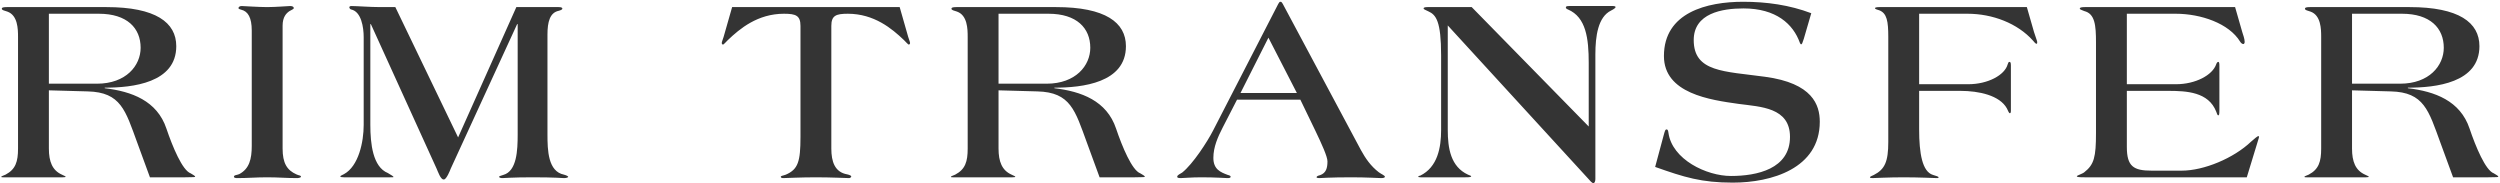 <?xml version="1.0" encoding="UTF-8"?> <svg xmlns="http://www.w3.org/2000/svg" width="423" height="31" viewBox="0 0 423 31" fill="none"> <path d="M33.02 29.91C33.02 29.955 32.795 30 31.31 30H25.37L23.21 24.105C21.23 18.705 20.465 15.6 14.84 15.465L8.27 15.285V25.14C8.27 27.345 8.855 28.83 10.475 29.55C10.925 29.775 11.105 29.82 11.105 29.91C11.105 29.955 11.015 30 10.61 30H0.575C0.35 30 0.215 30 0.215 29.91C0.215 29.82 0.53 29.73 0.935 29.55C2.645 28.65 3.05 27.345 3.05 25.14V6.24C3.05 4.89 3.005 2.595 1.25 1.965C0.755 1.785 0.305 1.74 0.305 1.47C0.305 1.29 0.485 1.2 1.16 1.2H17.99C26.36 1.2 29.825 3.81 29.825 7.815C29.825 14.025 22.445 14.835 17.72 14.835V14.925C22.265 15.465 26.585 17.04 28.16 21.765C29.195 24.825 30.86 28.83 32.255 29.325C32.66 29.595 33.02 29.73 33.02 29.91ZM23.795 8.085C23.795 4.755 21.5 2.325 16.73 2.325H8.27V14.16H16.415C21.32 14.16 23.795 11.1 23.795 8.085ZM50.92 29.91C50.92 30.045 50.516 30.135 50.291 30.135C48.401 30.135 47.185 30 45.206 30C43.225 30 41.965 30.135 40.12 30.135C39.895 30.135 39.581 30.09 39.581 29.91C39.581 29.595 40.075 29.64 40.48 29.46C42.191 28.56 42.596 26.895 42.596 24.69V5.16C42.596 3 41.965 1.92 40.84 1.65C40.66 1.605 40.346 1.515 40.346 1.38C40.346 1.245 40.48 1.02 40.886 1.02C41.156 1.02 43.766 1.2 45.206 1.2C46.645 1.2 48.806 1.02 49.075 1.02C49.3 1.02 49.706 1.065 49.706 1.38C49.706 1.56 49.255 1.695 48.986 1.875C48.446 2.235 47.816 2.865 47.816 4.35V25.14C47.816 27.57 48.535 28.785 50.156 29.505C50.605 29.73 50.92 29.64 50.92 29.91ZM96.141 29.91C96.141 30.045 95.781 30.135 95.421 30.135C95.196 30.135 93.981 30 90.111 30C86.646 30 85.431 30.135 84.981 30.135C84.711 30.135 84.441 30.045 84.441 29.91C84.441 29.82 84.711 29.73 85.161 29.595C87.456 28.965 87.591 25.41 87.591 22.755V4.08H87.501L76.251 28.56C76.161 28.83 75.531 30.36 75.126 30.36H75.036C74.541 30.36 74.091 29.01 73.866 28.515L62.751 4.08H62.661V21.135C62.661 24.285 63.066 28.245 65.631 29.28C66.216 29.64 66.576 29.82 66.576 29.955C66.576 30 66.351 30 65.991 30H58.206C57.846 30 57.576 29.955 57.576 29.865C57.576 29.73 57.891 29.64 58.206 29.46C60.681 28.11 61.536 24.015 61.536 21.135V6.285C61.536 4.62 61.131 1.965 59.421 1.605C59.196 1.56 59.106 1.335 59.106 1.2C59.106 1.11 59.286 1.02 59.421 1.02C60.411 1.02 62.571 1.2 64.326 1.2H66.891L77.511 23.25L87.366 1.2H94.521C95.061 1.2 95.151 1.335 95.151 1.47C95.151 1.605 94.881 1.74 94.521 1.83C93.036 2.145 92.631 3.72 92.631 5.835V22.755C92.631 25.41 92.721 29.01 95.421 29.55C95.781 29.64 96.141 29.82 96.141 29.91ZM153.981 7.275C153.981 7.41 153.891 7.545 153.756 7.545C153.666 7.545 153.261 7.095 152.946 6.78C150.921 4.845 147.906 2.325 143.451 2.325C141.426 2.325 140.661 2.64 140.661 4.395V25.14C140.661 27.345 141.246 29.145 143.361 29.505C143.766 29.595 144.036 29.73 144.036 29.865C144.036 29.955 143.856 30.135 143.676 30.135C143.361 30.135 140.616 30 138.051 30C135.486 30 132.831 30.135 132.516 30.135C132.246 30.135 132.111 30.045 132.111 29.91C132.111 29.73 132.516 29.73 132.966 29.55C135.036 28.65 135.441 27.345 135.441 23.16V4.395C135.441 2.64 134.676 2.325 132.651 2.325C128.196 2.325 125.181 4.845 123.156 6.78C122.841 7.095 122.436 7.545 122.346 7.545C122.211 7.545 122.121 7.41 122.121 7.275C122.121 7.095 122.301 6.69 122.436 6.24L123.876 1.2H152.226L153.666 6.24C153.801 6.69 153.981 7.095 153.981 7.275ZM193.702 29.91C193.702 29.955 193.477 30 191.992 30H186.052L183.892 24.105C181.912 18.705 181.147 15.6 175.522 15.465L168.952 15.285V25.14C168.952 27.345 169.537 28.83 171.157 29.55C171.607 29.775 171.787 29.82 171.787 29.91C171.787 29.955 171.697 30 171.292 30H161.257C161.032 30 160.897 30 160.897 29.91C160.897 29.82 161.212 29.73 161.617 29.55C163.327 28.65 163.732 27.345 163.732 25.14V6.24C163.732 4.89 163.687 2.595 161.932 1.965C161.437 1.785 160.987 1.74 160.987 1.47C160.987 1.29 161.167 1.2 161.842 1.2H178.672C187.042 1.2 190.507 3.81 190.507 7.815C190.507 14.025 183.127 14.835 178.402 14.835V14.925C182.947 15.465 187.267 17.04 188.842 21.765C189.877 24.825 191.542 28.83 192.937 29.325C193.342 29.595 193.702 29.73 193.702 29.91ZM184.477 8.085C184.477 4.755 182.182 2.325 177.412 2.325H168.952V14.16H177.097C182.002 14.16 184.477 11.1 184.477 8.085ZM234.327 29.91C234.327 30.045 234.102 30.135 233.697 30.135C233.382 30.135 231.267 30 228.657 30C224.967 30 223.482 30.135 223.212 30.135C222.987 30.135 222.762 30.09 222.762 30C222.762 29.82 222.987 29.73 223.347 29.64C224.382 29.28 224.607 28.425 224.607 27.3C224.607 26.49 223.617 24.33 222.582 22.17L220.017 16.86H209.307L206.877 21.585C206.067 23.16 205.302 24.87 205.302 26.715C205.302 28.65 206.517 29.145 207.732 29.595C208.092 29.685 208.227 29.775 208.227 29.91C208.227 30.09 208.002 30.135 207.687 30.135C207.372 30.135 205.752 30 203.277 30C201.477 30 200.307 30.135 199.767 30.135C199.317 30.135 199.182 30.045 199.182 29.91C199.182 29.595 199.722 29.415 200.037 29.19C201.837 27.75 204.267 24.015 205.257 22.08L216.282 0.66C216.417 0.435 216.507 0.3 216.597 0.3H216.687C216.822 0.3 216.957 0.48 217.047 0.66L230.277 25.41C231.042 26.805 231.942 28.11 233.292 29.145C233.787 29.505 234.327 29.685 234.327 29.91ZM219.432 15.735L214.617 6.375L209.892 15.735H219.432ZM273.357 1.2C273.357 1.335 273.042 1.56 272.592 1.785C270.387 2.865 269.937 6.105 269.937 9.21V30.315C269.937 30.63 269.802 30.99 269.622 30.99C269.352 30.99 269.037 30.585 268.677 30.18L244.962 4.305V21.99C244.962 25.095 245.457 28.2 248.382 29.55C248.652 29.685 248.922 29.73 248.922 29.82C248.922 29.955 248.697 30 247.932 30H240.372C240.102 30 239.967 29.955 239.967 29.91C239.967 29.82 240.102 29.73 240.282 29.73C243.252 28.29 243.837 24.96 243.837 21.99V9.39C243.837 3.585 242.982 2.505 241.677 1.92C241.182 1.695 240.867 1.56 240.867 1.425C240.867 1.29 241.047 1.2 241.542 1.2H249.012L268.812 21.405V10.65C268.812 6.51 268.362 2.91 265.302 1.605C265.032 1.515 264.942 1.38 264.942 1.245C264.942 1.065 265.167 1.02 265.527 1.02H272.907C273.132 1.02 273.357 1.065 273.357 1.2ZM307.907 20.595C307.907 28.515 299.717 30.9 293.192 30.9C287.882 30.9 285.002 30 280.052 28.245L281.492 22.89C281.717 22.08 281.762 21.9 281.987 21.9C282.212 21.9 282.257 22.17 282.302 22.485C282.932 26.985 288.737 29.775 292.877 29.775C297.242 29.775 302.867 28.605 302.867 23.16C302.867 18.165 297.872 18.075 294.182 17.58C289.367 16.905 281.537 15.825 281.537 9.48C281.537 2.1 288.827 0.3 294.947 0.3C298.907 0.3 302.777 0.84 306.467 2.235L305.207 6.555C304.982 7.275 304.892 7.5 304.757 7.5C304.667 7.5 304.622 7.41 304.532 7.23C303.407 4.08 300.527 1.425 294.992 1.425C291.392 1.425 286.577 2.235 286.577 6.78C286.577 12.225 291.752 12.045 298.637 12.99C306.692 14.07 307.907 17.76 307.907 20.595ZM344.698 7.095C344.698 7.275 344.698 7.41 344.563 7.41C344.428 7.41 344.158 7.095 343.978 6.87C341.368 3.945 337.138 2.325 332.908 2.325H324.718V14.25H333.043C336.328 14.25 339.208 12.72 339.703 10.875C339.793 10.605 339.838 10.47 340.018 10.47C340.153 10.47 340.243 10.605 340.243 11.055V18.705C340.243 19.02 340.198 19.155 340.063 19.155C339.883 19.155 339.748 18.66 339.568 18.345C338.353 16.14 334.843 15.375 331.693 15.375H324.718V21.855C324.718 25.995 325.258 29.055 327.058 29.595C327.598 29.775 328.003 29.865 328.003 30C328.003 30.09 327.958 30.135 327.733 30.135C327.508 30.135 324.673 30 322.108 30C319.543 30 317.023 30.135 316.798 30.135C316.573 30.135 316.393 30.09 316.393 30C316.393 29.865 316.798 29.73 317.068 29.595C318.913 28.65 319.498 27.345 319.498 24.015V6.24C319.498 3.63 319.273 2.235 317.968 1.74C317.698 1.65 317.248 1.56 317.248 1.38C317.248 1.29 317.428 1.2 318.013 1.2H342.943L344.158 5.43C344.293 5.88 344.698 6.96 344.698 7.095ZM382.227 23.16C382.227 23.25 382.182 23.34 382.137 23.52L380.157 30H352.752C351.717 30 351.402 29.955 351.402 29.82C351.402 29.685 352.347 29.415 352.662 29.145C354.327 27.84 354.642 26.58 354.642 22.485V7.185C354.642 4.26 354.462 2.325 352.662 1.875C352.347 1.74 351.897 1.605 351.897 1.47C351.897 1.29 352.077 1.2 352.752 1.2H378.177L379.392 5.43C379.527 5.88 379.797 6.555 379.797 7.095C379.797 7.275 379.707 7.455 379.572 7.455C379.392 7.455 379.167 7.275 379.032 7.05C377.142 3.945 372.372 2.325 368.142 2.325H359.862V14.25H368.187C371.472 14.25 374.352 12.72 374.982 10.875C375.072 10.605 375.207 10.47 375.342 10.47C375.477 10.47 375.522 10.695 375.522 11.145V18.57C375.522 19.335 375.477 19.515 375.342 19.515C375.162 19.515 375.117 19.2 374.982 18.885C373.677 15.555 369.987 15.375 366.837 15.375H359.862V24.87C359.862 28.155 360.987 28.875 364.047 28.875H369.132C372.912 28.875 377.952 26.76 380.877 23.97C381.417 23.475 382.002 23.025 382.092 23.025C382.182 23.025 382.227 23.07 382.227 23.16ZM422.713 29.91C422.713 29.955 422.488 30 421.003 30H415.063L412.903 24.105C410.923 18.705 410.158 15.6 404.533 15.465L397.963 15.285V25.14C397.963 27.345 398.548 28.83 400.168 29.55C400.618 29.775 400.798 29.82 400.798 29.91C400.798 29.955 400.708 30 400.303 30H390.268C390.043 30 389.908 30 389.908 29.91C389.908 29.82 390.223 29.73 390.628 29.55C392.338 28.65 392.743 27.345 392.743 25.14V6.24C392.743 4.89 392.698 2.595 390.943 1.965C390.448 1.785 389.998 1.74 389.998 1.47C389.998 1.29 390.178 1.2 390.853 1.2H407.683C416.053 1.2 419.518 3.81 419.518 7.815C419.518 14.025 412.138 14.835 407.413 14.835V14.925C411.958 15.465 416.278 17.04 417.853 21.765C418.888 24.825 420.553 28.83 421.948 29.325C422.353 29.595 422.713 29.73 422.713 29.91ZM413.488 8.085C413.488 4.755 411.193 2.325 406.423 2.325H397.963V14.16H406.108C411.013 14.16 413.488 11.1 413.488 8.085Z" fill="#343434"></path> </svg> 